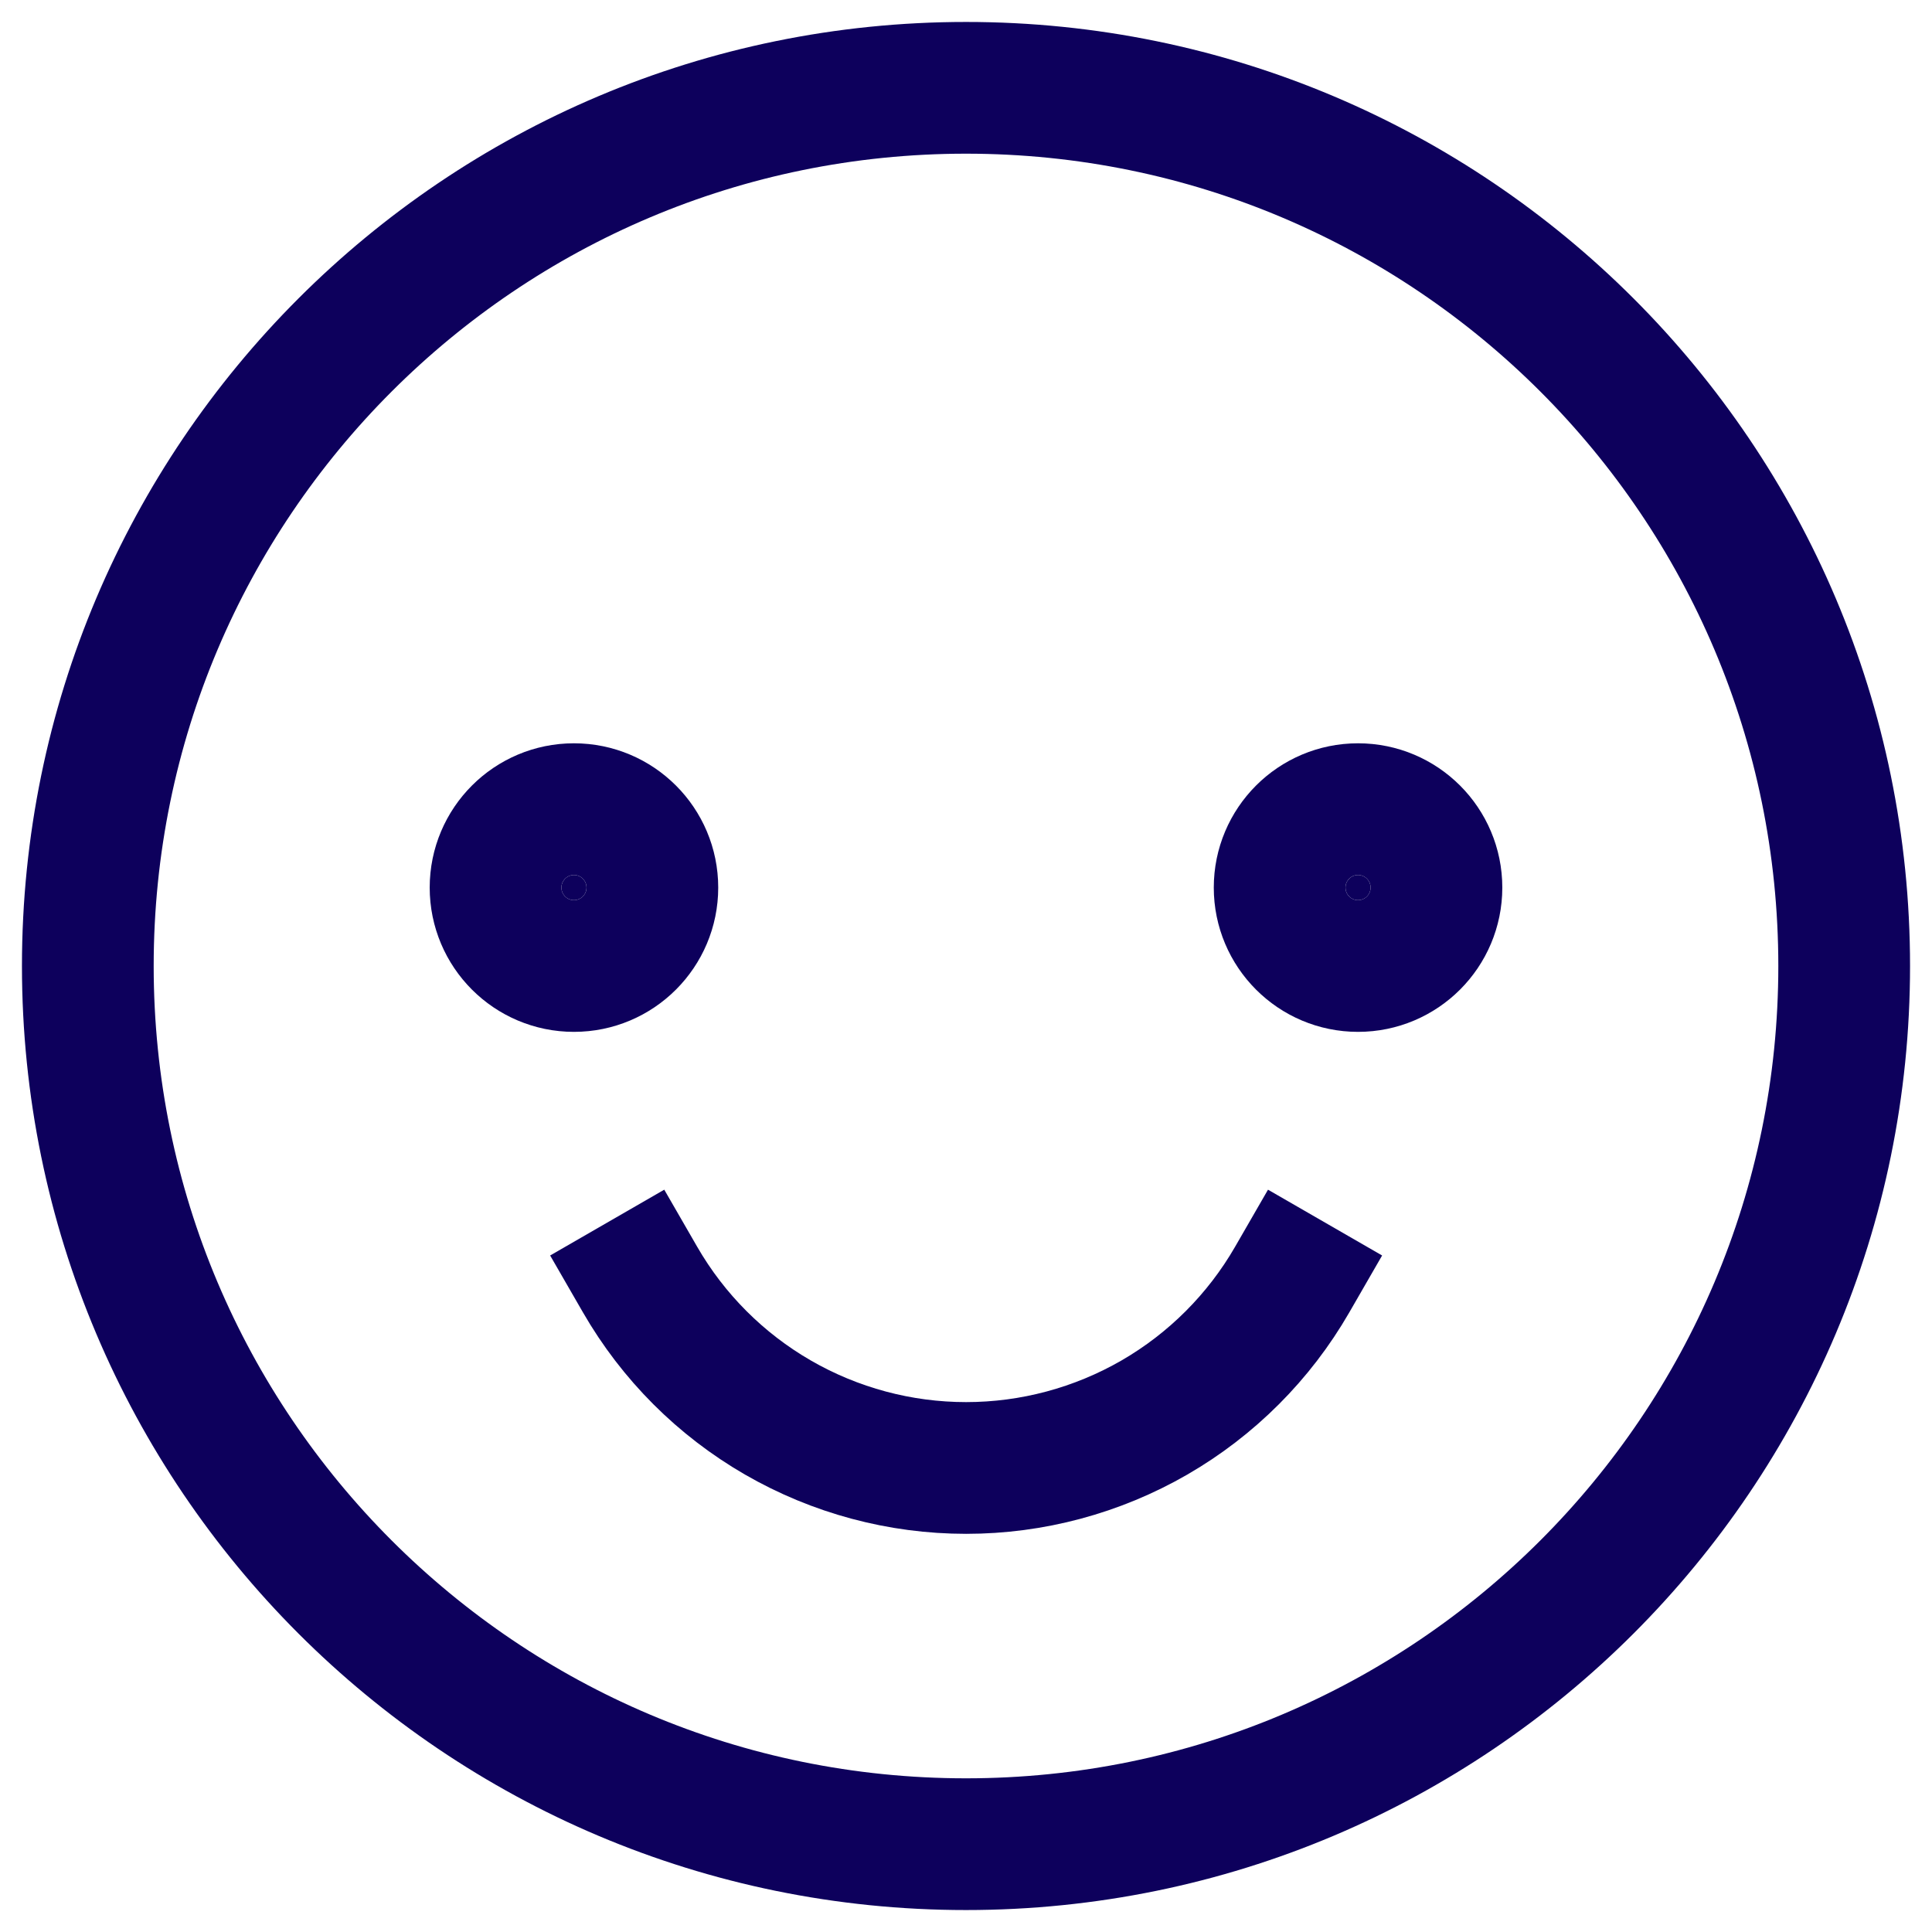 <svg width="44" height="44" viewBox="0 0 44 44" fill="none" xmlns="http://www.w3.org/2000/svg">
<path d="M13.071 22C14.058 22 14.857 21.2 14.857 20.214C14.857 19.228 14.058 18.428 13.071 18.428C12.085 18.428 11.286 19.228 11.286 20.214C11.286 21.2 12.085 22 13.071 22Z" stroke="#0D005C" stroke-width="3" stroke-miterlimit="10" stroke-linecap="square"/>
<path d="M30.928 22C31.915 22 32.714 21.2 32.714 20.214C32.714 19.228 31.915 18.428 30.928 18.428C29.942 18.428 29.143 19.228 29.143 20.214C29.143 21.2 29.942 22 30.928 22Z" stroke="#0D005C" stroke-width="3" stroke-miterlimit="10" stroke-linecap="square"/>
<path d="M22 42C33.046 42 42 33.046 42 22C42 10.954 33.046 2 22 2C10.954 2 2 10.954 2 22C2 33.046 10.954 42 22 42Z" stroke="#0D005C" stroke-width="3" stroke-miterlimit="10" stroke-linecap="square"/>
<path d="M29.428 29.143C28.676 30.447 27.594 31.53 26.291 32.283C24.987 33.035 23.508 33.432 22.003 33.432C20.498 33.432 19.019 33.035 17.716 32.283C16.412 31.53 15.33 30.447 14.578 29.143" stroke="#0D005C" stroke-width="3" stroke-miterlimit="10" stroke-linecap="square"/>
<path d="M13.357 20.214C13.357 20.372 13.229 20.5 13.071 20.5C12.914 20.5 12.786 20.372 12.786 20.214C12.786 20.056 12.914 19.928 13.071 19.928C13.229 19.928 13.357 20.056 13.357 20.214Z" fill="#0D005C" stroke="#0D005C" stroke-width="3"/>
<path d="M31.214 20.214C31.214 20.372 31.086 20.5 30.928 20.5C30.771 20.5 30.643 20.372 30.643 20.214C30.643 20.056 30.771 19.928 30.928 19.928C31.086 19.928 31.214 20.056 31.214 20.214Z" fill="#0D005C" stroke="#0D005C" stroke-width="3"/>
</svg>
